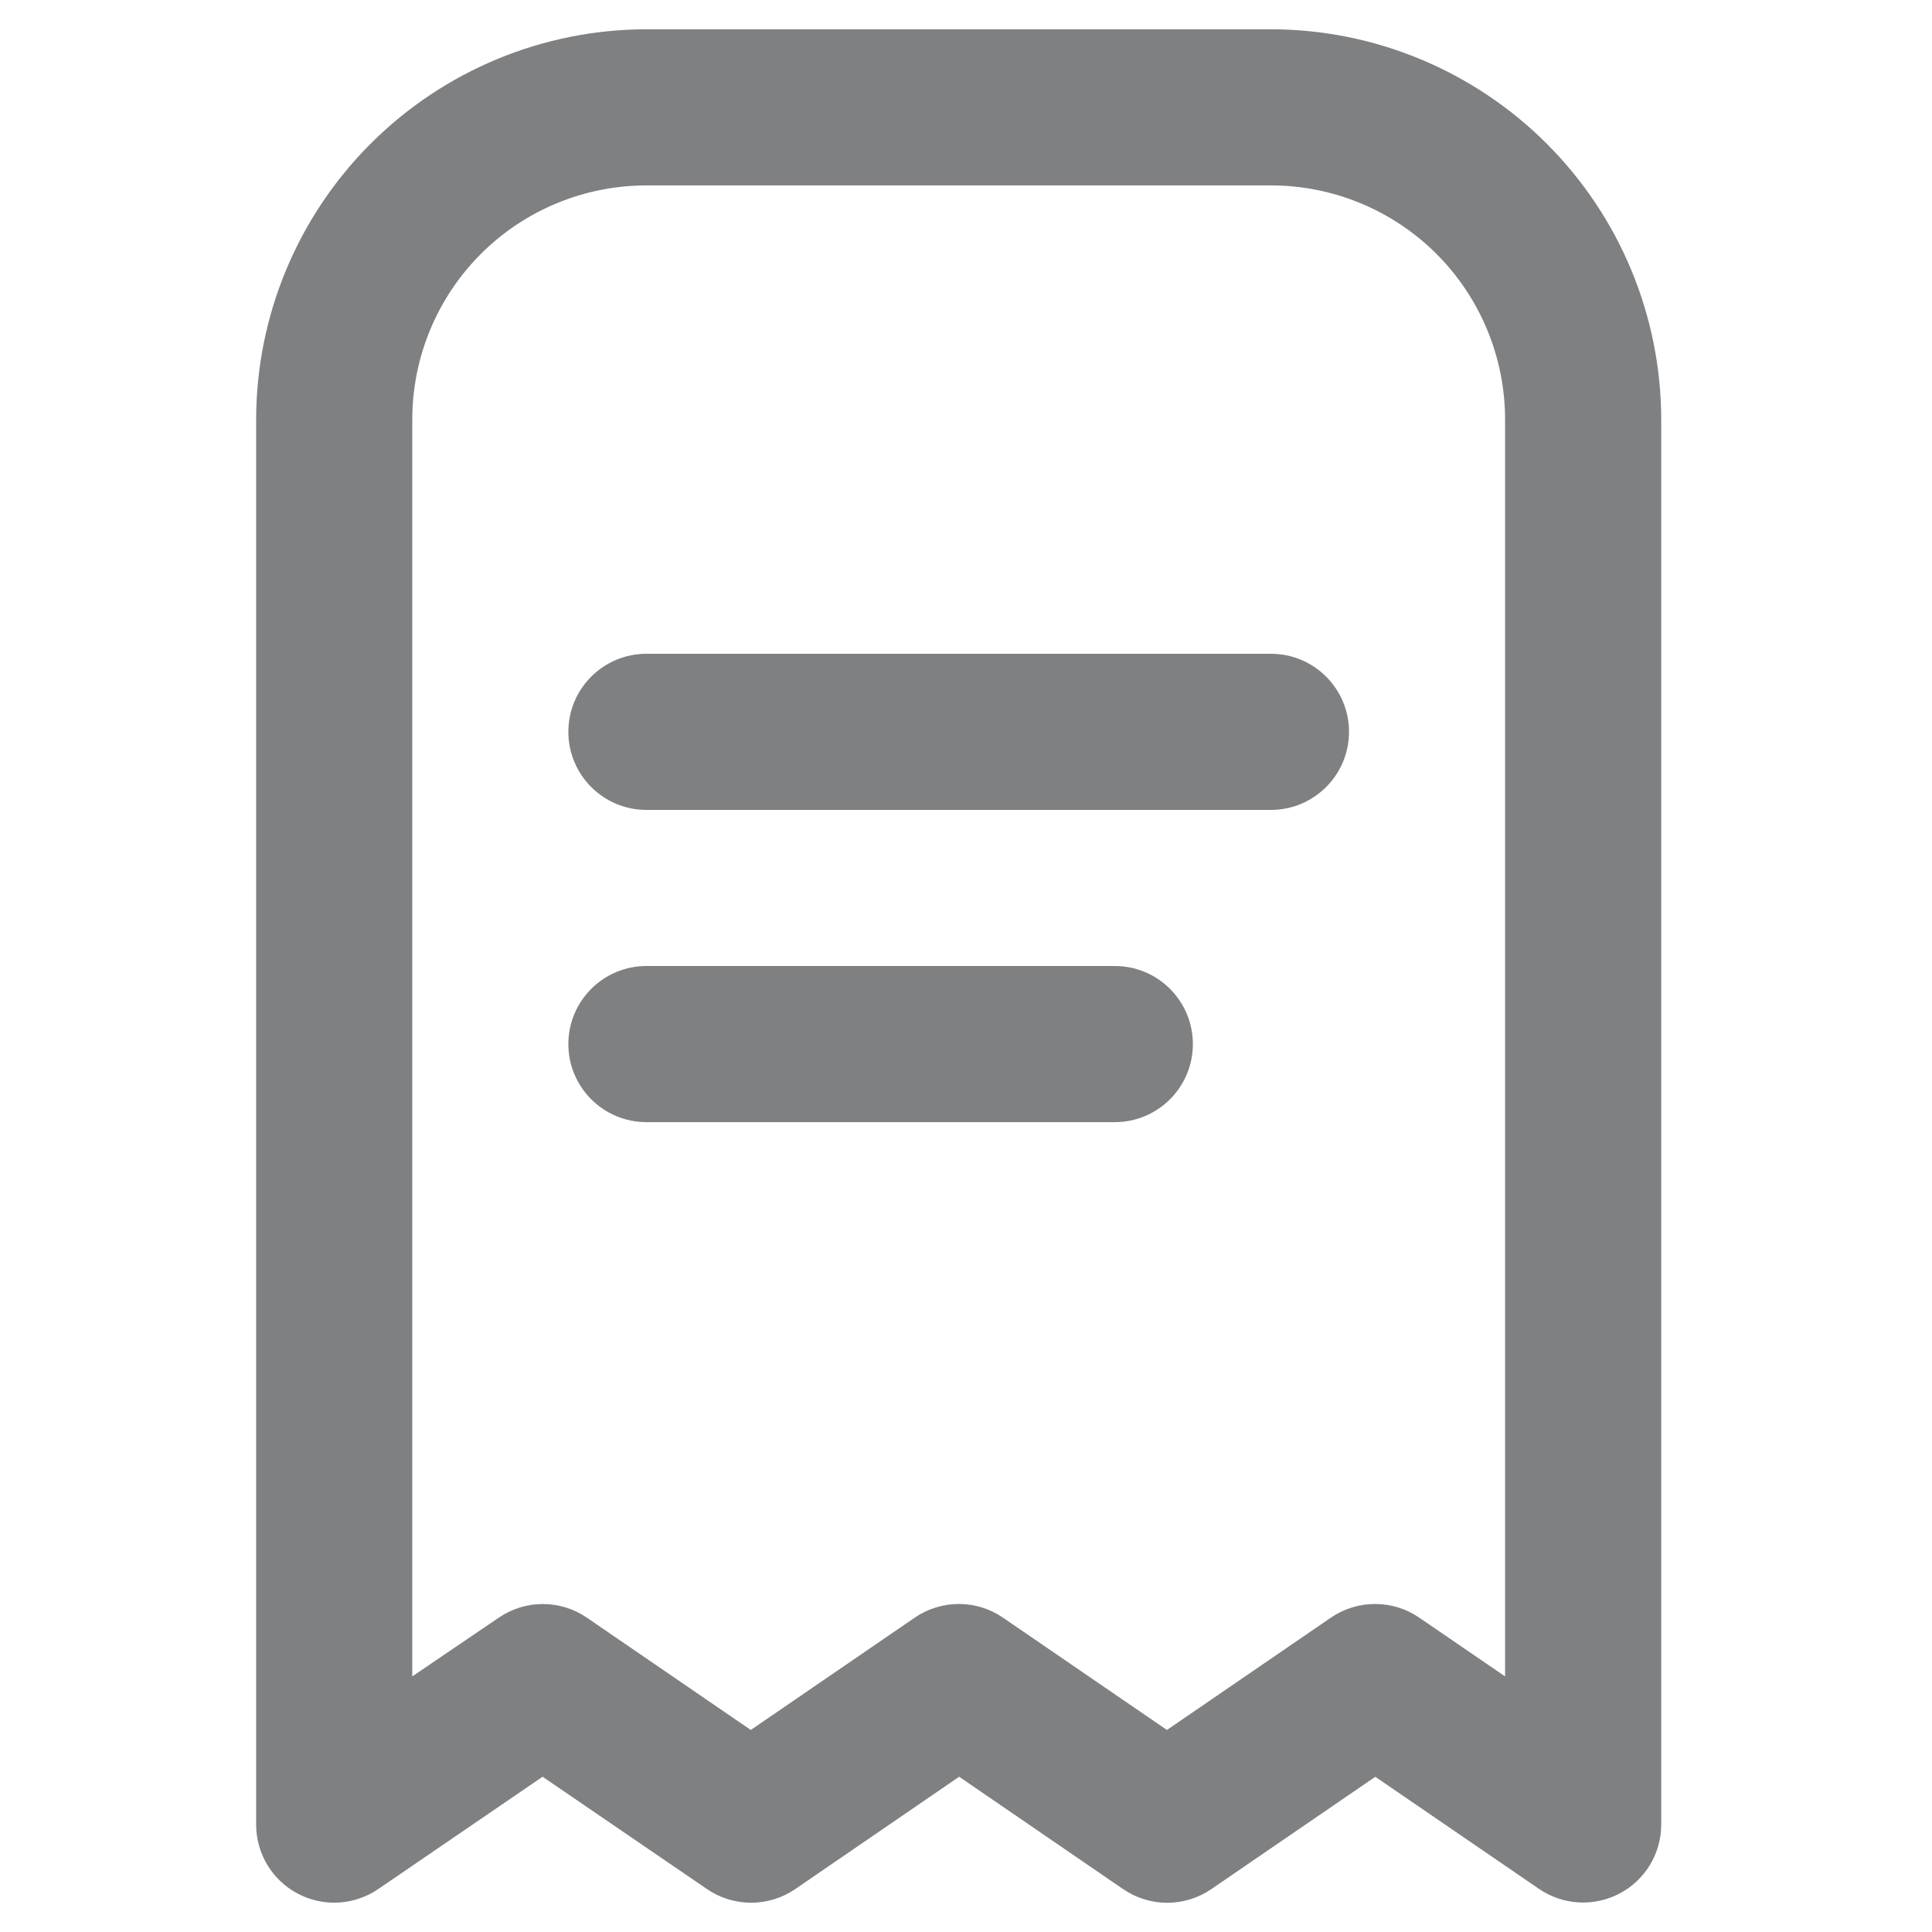 <svg width="33" height="33" viewBox="0 0 33 33" fill="none" xmlns="http://www.w3.org/2000/svg">
<g clip-path="url(#clip0_369_1576)">
<path d="M21.708 0.5H11.042C9.274 0.502 7.58 1.205 6.33 2.455C5.08 3.705 4.377 5.399 4.375 7.167V31.167C4.375 31.409 4.442 31.647 4.567 31.855C4.692 32.062 4.872 32.232 5.086 32.345C5.301 32.458 5.542 32.511 5.784 32.497C6.026 32.483 6.26 32.404 6.46 32.267L9.268 30.348L12.076 32.267C12.298 32.419 12.561 32.5 12.83 32.5C13.098 32.5 13.361 32.419 13.583 32.267L16.383 30.348L19.183 32.267C19.405 32.419 19.668 32.501 19.937 32.501C20.206 32.501 20.469 32.419 20.691 32.267L23.491 30.349L26.291 32.266C26.491 32.402 26.725 32.481 26.966 32.495C27.208 32.508 27.449 32.456 27.663 32.343C27.878 32.23 28.057 32.061 28.183 31.854C28.308 31.646 28.374 31.409 28.375 31.167V7.167C28.373 5.399 27.67 3.705 26.42 2.455C25.17 1.205 23.476 0.502 21.708 0.5V0.5ZM25.708 28.634L24.242 27.631C24.02 27.478 23.756 27.397 23.487 27.397C23.218 27.397 22.954 27.478 22.732 27.631L19.932 29.549L17.132 27.631C16.91 27.479 16.648 27.397 16.378 27.397C16.109 27.397 15.846 27.479 15.624 27.631L12.824 29.549L10.024 27.631C9.803 27.479 9.54 27.398 9.272 27.398C9.003 27.398 8.741 27.479 8.519 27.631L7.042 28.634V7.167C7.042 6.106 7.463 5.089 8.213 4.338C8.963 3.588 9.981 3.167 11.042 3.167H21.708C22.769 3.167 23.787 3.588 24.537 4.338C25.287 5.089 25.708 6.106 25.708 7.167V28.634Z" fill="#7E8082"/>
<path d="M21.708 11.167H11.042C10.305 11.167 9.708 11.764 9.708 12.5C9.708 13.236 10.305 13.834 11.042 13.834H21.708C22.445 13.834 23.042 13.236 23.042 12.5C23.042 11.764 22.445 11.167 21.708 11.167Z" fill="#7E8082"/>
<path d="M19.042 16.5H11.042C10.305 16.5 9.708 17.097 9.708 17.834C9.708 18.57 10.305 19.167 11.042 19.167H19.042C19.778 19.167 20.375 18.57 20.375 17.834C20.375 17.097 19.778 16.5 19.042 16.5Z" fill="#7E8082"/>
</g>
<defs>
<clipPath id="clip0_369_1576">
<rect width="32" height="32" fill="white" transform="translate(0.375 0.5)"/>
</clipPath>
</defs>
</svg>

